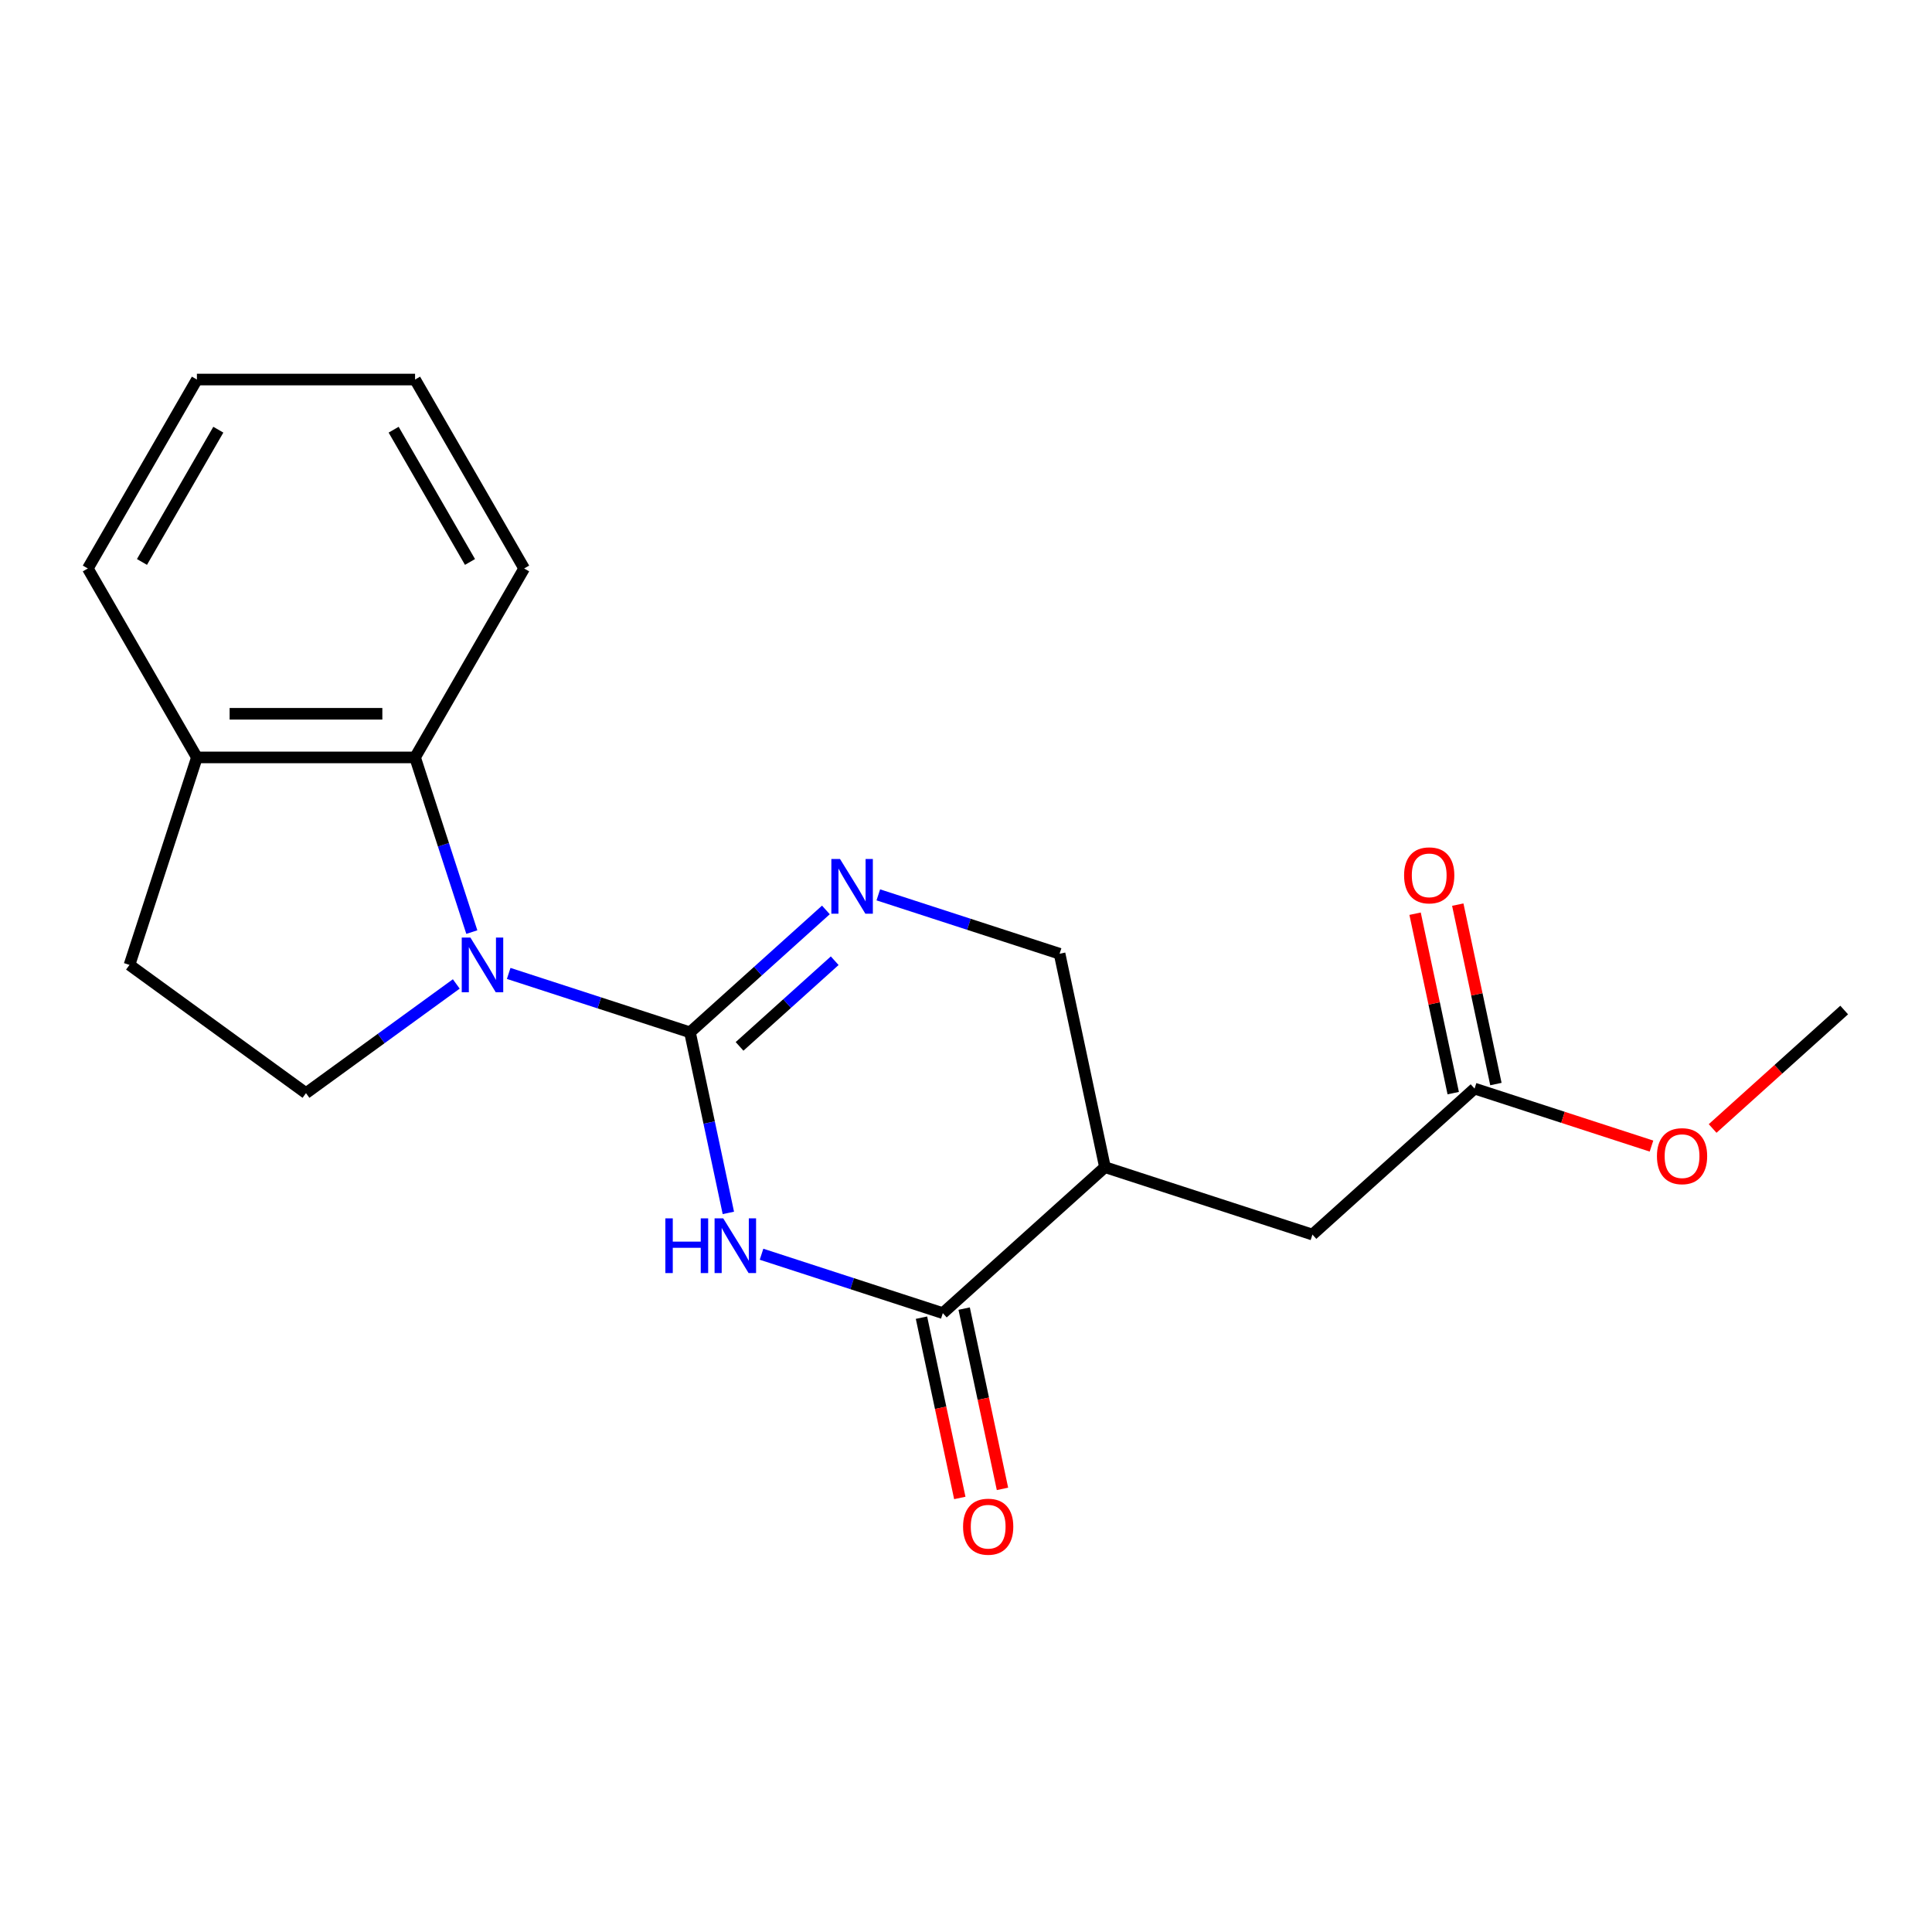 <?xml version='1.0' encoding='iso-8859-1'?>
<svg version='1.1' baseProfile='full'
              xmlns='http://www.w3.org/2000/svg'
                      xmlns:rdkit='http://www.rdkit.org/xml'
                      xmlns:xlink='http://www.w3.org/1999/xlink'
                  xml:space='preserve'
width='1000px' height='1000px' viewBox='0 0 1000 1000'>
<!-- END OF HEADER -->
<rect style='opacity:1.0;fill:#FFFFFF;stroke:none' width='1000' height='1000' x='0' y='0'> </rect>
<path class='bond-0' d='M 357.128,534.328 L 367.062,581.063' style='fill:none;fill-rule:evenodd;stroke:#000000;stroke-width:6px;stroke-linecap:butt;stroke-linejoin:miter;stroke-opacity:1' />
<path class='bond-0' d='M 367.062,581.063 L 376.996,627.799' style='fill:none;fill-rule:evenodd;stroke:#0000FF;stroke-width:6px;stroke-linecap:butt;stroke-linejoin:miter;stroke-opacity:1' />
<path class='bond-1' d='M 357.128,534.328 L 310.212,519.084' style='fill:none;fill-rule:evenodd;stroke:#000000;stroke-width:6px;stroke-linecap:butt;stroke-linejoin:miter;stroke-opacity:1' />
<path class='bond-1' d='M 310.212,519.084 L 263.296,503.84' style='fill:none;fill-rule:evenodd;stroke:#0000FF;stroke-width:6px;stroke-linecap:butt;stroke-linejoin:miter;stroke-opacity:1' />
<path class='bond-3' d='M 357.128,534.328 L 392.306,502.654' style='fill:none;fill-rule:evenodd;stroke:#000000;stroke-width:6px;stroke-linecap:butt;stroke-linejoin:miter;stroke-opacity:1' />
<path class='bond-3' d='M 392.306,502.654 L 427.483,470.98' style='fill:none;fill-rule:evenodd;stroke:#0000FF;stroke-width:6px;stroke-linecap:butt;stroke-linejoin:miter;stroke-opacity:1' />
<path class='bond-3' d='M 382.793,541.609 L 407.418,519.437' style='fill:none;fill-rule:evenodd;stroke:#000000;stroke-width:6px;stroke-linecap:butt;stroke-linejoin:miter;stroke-opacity:1' />
<path class='bond-3' d='M 407.418,519.437 L 432.042,497.266' style='fill:none;fill-rule:evenodd;stroke:#0000FF;stroke-width:6px;stroke-linecap:butt;stroke-linejoin:miter;stroke-opacity:1' />
<path class='bond-2' d='M 394.169,649.189 L 441.085,664.433' style='fill:none;fill-rule:evenodd;stroke:#0000FF;stroke-width:6px;stroke-linecap:butt;stroke-linejoin:miter;stroke-opacity:1' />
<path class='bond-2' d='M 441.085,664.433 L 488.002,679.677' style='fill:none;fill-rule:evenodd;stroke:#000000;stroke-width:6px;stroke-linecap:butt;stroke-linejoin:miter;stroke-opacity:1' />
<path class='bond-5' d='M 244.215,482.45 L 229.526,437.243' style='fill:none;fill-rule:evenodd;stroke:#0000FF;stroke-width:6px;stroke-linecap:butt;stroke-linejoin:miter;stroke-opacity:1' />
<path class='bond-5' d='M 229.526,437.243 L 214.838,392.037' style='fill:none;fill-rule:evenodd;stroke:#000000;stroke-width:6px;stroke-linecap:butt;stroke-linejoin:miter;stroke-opacity:1' />
<path class='bond-6' d='M 236.17,509.287 L 197.273,537.547' style='fill:none;fill-rule:evenodd;stroke:#0000FF;stroke-width:6px;stroke-linecap:butt;stroke-linejoin:miter;stroke-opacity:1' />
<path class='bond-6' d='M 197.273,537.547 L 158.377,565.807' style='fill:none;fill-rule:evenodd;stroke:#000000;stroke-width:6px;stroke-linecap:butt;stroke-linejoin:miter;stroke-opacity:1' />
<path class='bond-11' d='M 476.956,682.025 L 486.873,728.681' style='fill:none;fill-rule:evenodd;stroke:#000000;stroke-width:6px;stroke-linecap:butt;stroke-linejoin:miter;stroke-opacity:1' />
<path class='bond-11' d='M 486.873,728.681 L 496.79,775.337' style='fill:none;fill-rule:evenodd;stroke:#FF0000;stroke-width:6px;stroke-linecap:butt;stroke-linejoin:miter;stroke-opacity:1' />
<path class='bond-11' d='M 499.047,677.329 L 508.964,723.985' style='fill:none;fill-rule:evenodd;stroke:#000000;stroke-width:6px;stroke-linecap:butt;stroke-linejoin:miter;stroke-opacity:1' />
<path class='bond-11' d='M 508.964,723.985 L 518.881,770.641' style='fill:none;fill-rule:evenodd;stroke:#FF0000;stroke-width:6px;stroke-linecap:butt;stroke-linejoin:miter;stroke-opacity:1' />
<path class='bond-20' d='M 488.002,679.677 L 571.919,604.117' style='fill:none;fill-rule:evenodd;stroke:#000000;stroke-width:6px;stroke-linecap:butt;stroke-linejoin:miter;stroke-opacity:1' />
<path class='bond-7' d='M 454.609,463.175 L 501.525,478.419' style='fill:none;fill-rule:evenodd;stroke:#0000FF;stroke-width:6px;stroke-linecap:butt;stroke-linejoin:miter;stroke-opacity:1' />
<path class='bond-7' d='M 501.525,478.419 L 548.441,493.663' style='fill:none;fill-rule:evenodd;stroke:#000000;stroke-width:6px;stroke-linecap:butt;stroke-linejoin:miter;stroke-opacity:1' />
<path class='bond-4' d='M 571.919,604.117 L 548.441,493.663' style='fill:none;fill-rule:evenodd;stroke:#000000;stroke-width:6px;stroke-linecap:butt;stroke-linejoin:miter;stroke-opacity:1' />
<path class='bond-8' d='M 571.919,604.117 L 679.315,639.012' style='fill:none;fill-rule:evenodd;stroke:#000000;stroke-width:6px;stroke-linecap:butt;stroke-linejoin:miter;stroke-opacity:1' />
<path class='bond-10' d='M 214.838,392.037 L 101.916,392.037' style='fill:none;fill-rule:evenodd;stroke:#000000;stroke-width:6px;stroke-linecap:butt;stroke-linejoin:miter;stroke-opacity:1' />
<path class='bond-10' d='M 197.9,369.453 L 118.854,369.453' style='fill:none;fill-rule:evenodd;stroke:#000000;stroke-width:6px;stroke-linecap:butt;stroke-linejoin:miter;stroke-opacity:1' />
<path class='bond-15' d='M 214.838,392.037 L 271.299,294.244' style='fill:none;fill-rule:evenodd;stroke:#000000;stroke-width:6px;stroke-linecap:butt;stroke-linejoin:miter;stroke-opacity:1' />
<path class='bond-12' d='M 158.377,565.807 L 67.021,499.433' style='fill:none;fill-rule:evenodd;stroke:#000000;stroke-width:6px;stroke-linecap:butt;stroke-linejoin:miter;stroke-opacity:1' />
<path class='bond-9' d='M 679.315,639.012 L 763.232,563.453' style='fill:none;fill-rule:evenodd;stroke:#000000;stroke-width:6px;stroke-linecap:butt;stroke-linejoin:miter;stroke-opacity:1' />
<path class='bond-13' d='M 774.278,561.105 L 764.408,514.669' style='fill:none;fill-rule:evenodd;stroke:#000000;stroke-width:6px;stroke-linecap:butt;stroke-linejoin:miter;stroke-opacity:1' />
<path class='bond-13' d='M 764.408,514.669 L 754.537,468.233' style='fill:none;fill-rule:evenodd;stroke:#FF0000;stroke-width:6px;stroke-linecap:butt;stroke-linejoin:miter;stroke-opacity:1' />
<path class='bond-13' d='M 752.187,565.8 L 742.317,519.364' style='fill:none;fill-rule:evenodd;stroke:#000000;stroke-width:6px;stroke-linecap:butt;stroke-linejoin:miter;stroke-opacity:1' />
<path class='bond-13' d='M 742.317,519.364 L 732.446,472.929' style='fill:none;fill-rule:evenodd;stroke:#FF0000;stroke-width:6px;stroke-linecap:butt;stroke-linejoin:miter;stroke-opacity:1' />
<path class='bond-14' d='M 763.232,563.453 L 809.019,578.329' style='fill:none;fill-rule:evenodd;stroke:#000000;stroke-width:6px;stroke-linecap:butt;stroke-linejoin:miter;stroke-opacity:1' />
<path class='bond-14' d='M 809.019,578.329 L 854.805,593.206' style='fill:none;fill-rule:evenodd;stroke:#FF0000;stroke-width:6px;stroke-linecap:butt;stroke-linejoin:miter;stroke-opacity:1' />
<path class='bond-16' d='M 101.916,392.037 L 45.455,294.244' style='fill:none;fill-rule:evenodd;stroke:#000000;stroke-width:6px;stroke-linecap:butt;stroke-linejoin:miter;stroke-opacity:1' />
<path class='bond-21' d='M 101.916,392.037 L 67.021,499.433' style='fill:none;fill-rule:evenodd;stroke:#000000;stroke-width:6px;stroke-linecap:butt;stroke-linejoin:miter;stroke-opacity:1' />
<path class='bond-17' d='M 886.451,584.1 L 920.498,553.444' style='fill:none;fill-rule:evenodd;stroke:#FF0000;stroke-width:6px;stroke-linecap:butt;stroke-linejoin:miter;stroke-opacity:1' />
<path class='bond-17' d='M 920.498,553.444 L 954.545,522.788' style='fill:none;fill-rule:evenodd;stroke:#000000;stroke-width:6px;stroke-linecap:butt;stroke-linejoin:miter;stroke-opacity:1' />
<path class='bond-18' d='M 271.299,294.244 L 214.838,196.45' style='fill:none;fill-rule:evenodd;stroke:#000000;stroke-width:6px;stroke-linecap:butt;stroke-linejoin:miter;stroke-opacity:1' />
<path class='bond-18' d='M 243.271,290.867 L 203.748,222.411' style='fill:none;fill-rule:evenodd;stroke:#000000;stroke-width:6px;stroke-linecap:butt;stroke-linejoin:miter;stroke-opacity:1' />
<path class='bond-22' d='M 45.455,294.244 L 101.916,196.45' style='fill:none;fill-rule:evenodd;stroke:#000000;stroke-width:6px;stroke-linecap:butt;stroke-linejoin:miter;stroke-opacity:1' />
<path class='bond-22' d='M 73.482,290.867 L 113.005,222.411' style='fill:none;fill-rule:evenodd;stroke:#000000;stroke-width:6px;stroke-linecap:butt;stroke-linejoin:miter;stroke-opacity:1' />
<path class='bond-19' d='M 214.838,196.45 L 101.916,196.45' style='fill:none;fill-rule:evenodd;stroke:#000000;stroke-width:6px;stroke-linecap:butt;stroke-linejoin:miter;stroke-opacity:1' />
<path  class='atom-1' d='M 344.386 630.622
L 348.226 630.622
L 348.226 642.662
L 362.706 642.662
L 362.706 630.622
L 366.546 630.622
L 366.546 658.942
L 362.706 658.942
L 362.706 645.862
L 348.226 645.862
L 348.226 658.942
L 344.386 658.942
L 344.386 630.622
' fill='#0000FF'/>
<path  class='atom-1' d='M 374.346 630.622
L 383.626 645.622
Q 384.546 647.102, 386.026 649.782
Q 387.506 652.462, 387.586 652.622
L 387.586 630.622
L 391.346 630.622
L 391.346 658.942
L 387.466 658.942
L 377.506 642.542
Q 376.346 640.622, 375.106 638.422
Q 373.906 636.222, 373.546 635.542
L 373.546 658.942
L 369.866 658.942
L 369.866 630.622
L 374.346 630.622
' fill='#0000FF'/>
<path  class='atom-2' d='M 243.473 485.273
L 252.753 500.273
Q 253.673 501.753, 255.153 504.433
Q 256.633 507.113, 256.713 507.273
L 256.713 485.273
L 260.473 485.273
L 260.473 513.593
L 256.593 513.593
L 246.633 497.193
Q 245.473 495.273, 244.233 493.073
Q 243.033 490.873, 242.673 490.193
L 242.673 513.593
L 238.993 513.593
L 238.993 485.273
L 243.473 485.273
' fill='#0000FF'/>
<path  class='atom-4' d='M 434.786 444.608
L 444.066 459.608
Q 444.986 461.088, 446.466 463.768
Q 447.946 466.448, 448.026 466.608
L 448.026 444.608
L 451.786 444.608
L 451.786 472.928
L 447.906 472.928
L 437.946 456.528
Q 436.786 454.608, 435.546 452.408
Q 434.346 450.208, 433.986 449.528
L 433.986 472.928
L 430.306 472.928
L 430.306 444.608
L 434.786 444.608
' fill='#0000FF'/>
<path  class='atom-12' d='M 498.48 790.212
Q 498.48 783.412, 501.84 779.612
Q 505.2 775.812, 511.48 775.812
Q 517.76 775.812, 521.12 779.612
Q 524.48 783.412, 524.48 790.212
Q 524.48 797.092, 521.08 801.012
Q 517.68 804.892, 511.48 804.892
Q 505.24 804.892, 501.84 801.012
Q 498.48 797.132, 498.48 790.212
M 511.48 801.692
Q 515.8 801.692, 518.12 798.812
Q 520.48 795.892, 520.48 790.212
Q 520.48 784.652, 518.12 781.852
Q 515.8 779.012, 511.48 779.012
Q 507.16 779.012, 504.8 781.812
Q 502.48 784.612, 502.48 790.212
Q 502.48 795.932, 504.8 798.812
Q 507.16 801.692, 511.48 801.692
' fill='#FF0000'/>
<path  class='atom-14' d='M 726.755 453.078
Q 726.755 446.278, 730.115 442.478
Q 733.475 438.678, 739.755 438.678
Q 746.035 438.678, 749.395 442.478
Q 752.755 446.278, 752.755 453.078
Q 752.755 459.958, 749.355 463.878
Q 745.955 467.758, 739.755 467.758
Q 733.515 467.758, 730.115 463.878
Q 726.755 459.998, 726.755 453.078
M 739.755 464.558
Q 744.075 464.558, 746.395 461.678
Q 748.755 458.758, 748.755 453.078
Q 748.755 447.518, 746.395 444.718
Q 744.075 441.878, 739.755 441.878
Q 735.435 441.878, 733.075 444.678
Q 730.755 447.478, 730.755 453.078
Q 730.755 458.798, 733.075 461.678
Q 735.435 464.558, 739.755 464.558
' fill='#FF0000'/>
<path  class='atom-15' d='M 857.628 598.427
Q 857.628 591.627, 860.988 587.827
Q 864.348 584.027, 870.628 584.027
Q 876.908 584.027, 880.268 587.827
Q 883.628 591.627, 883.628 598.427
Q 883.628 605.307, 880.228 609.227
Q 876.828 613.107, 870.628 613.107
Q 864.388 613.107, 860.988 609.227
Q 857.628 605.347, 857.628 598.427
M 870.628 609.907
Q 874.948 609.907, 877.268 607.027
Q 879.628 604.107, 879.628 598.427
Q 879.628 592.867, 877.268 590.067
Q 874.948 587.227, 870.628 587.227
Q 866.308 587.227, 863.948 590.027
Q 861.628 592.827, 861.628 598.427
Q 861.628 604.147, 863.948 607.027
Q 866.308 609.907, 870.628 609.907
' fill='#FF0000'/>
</svg>
